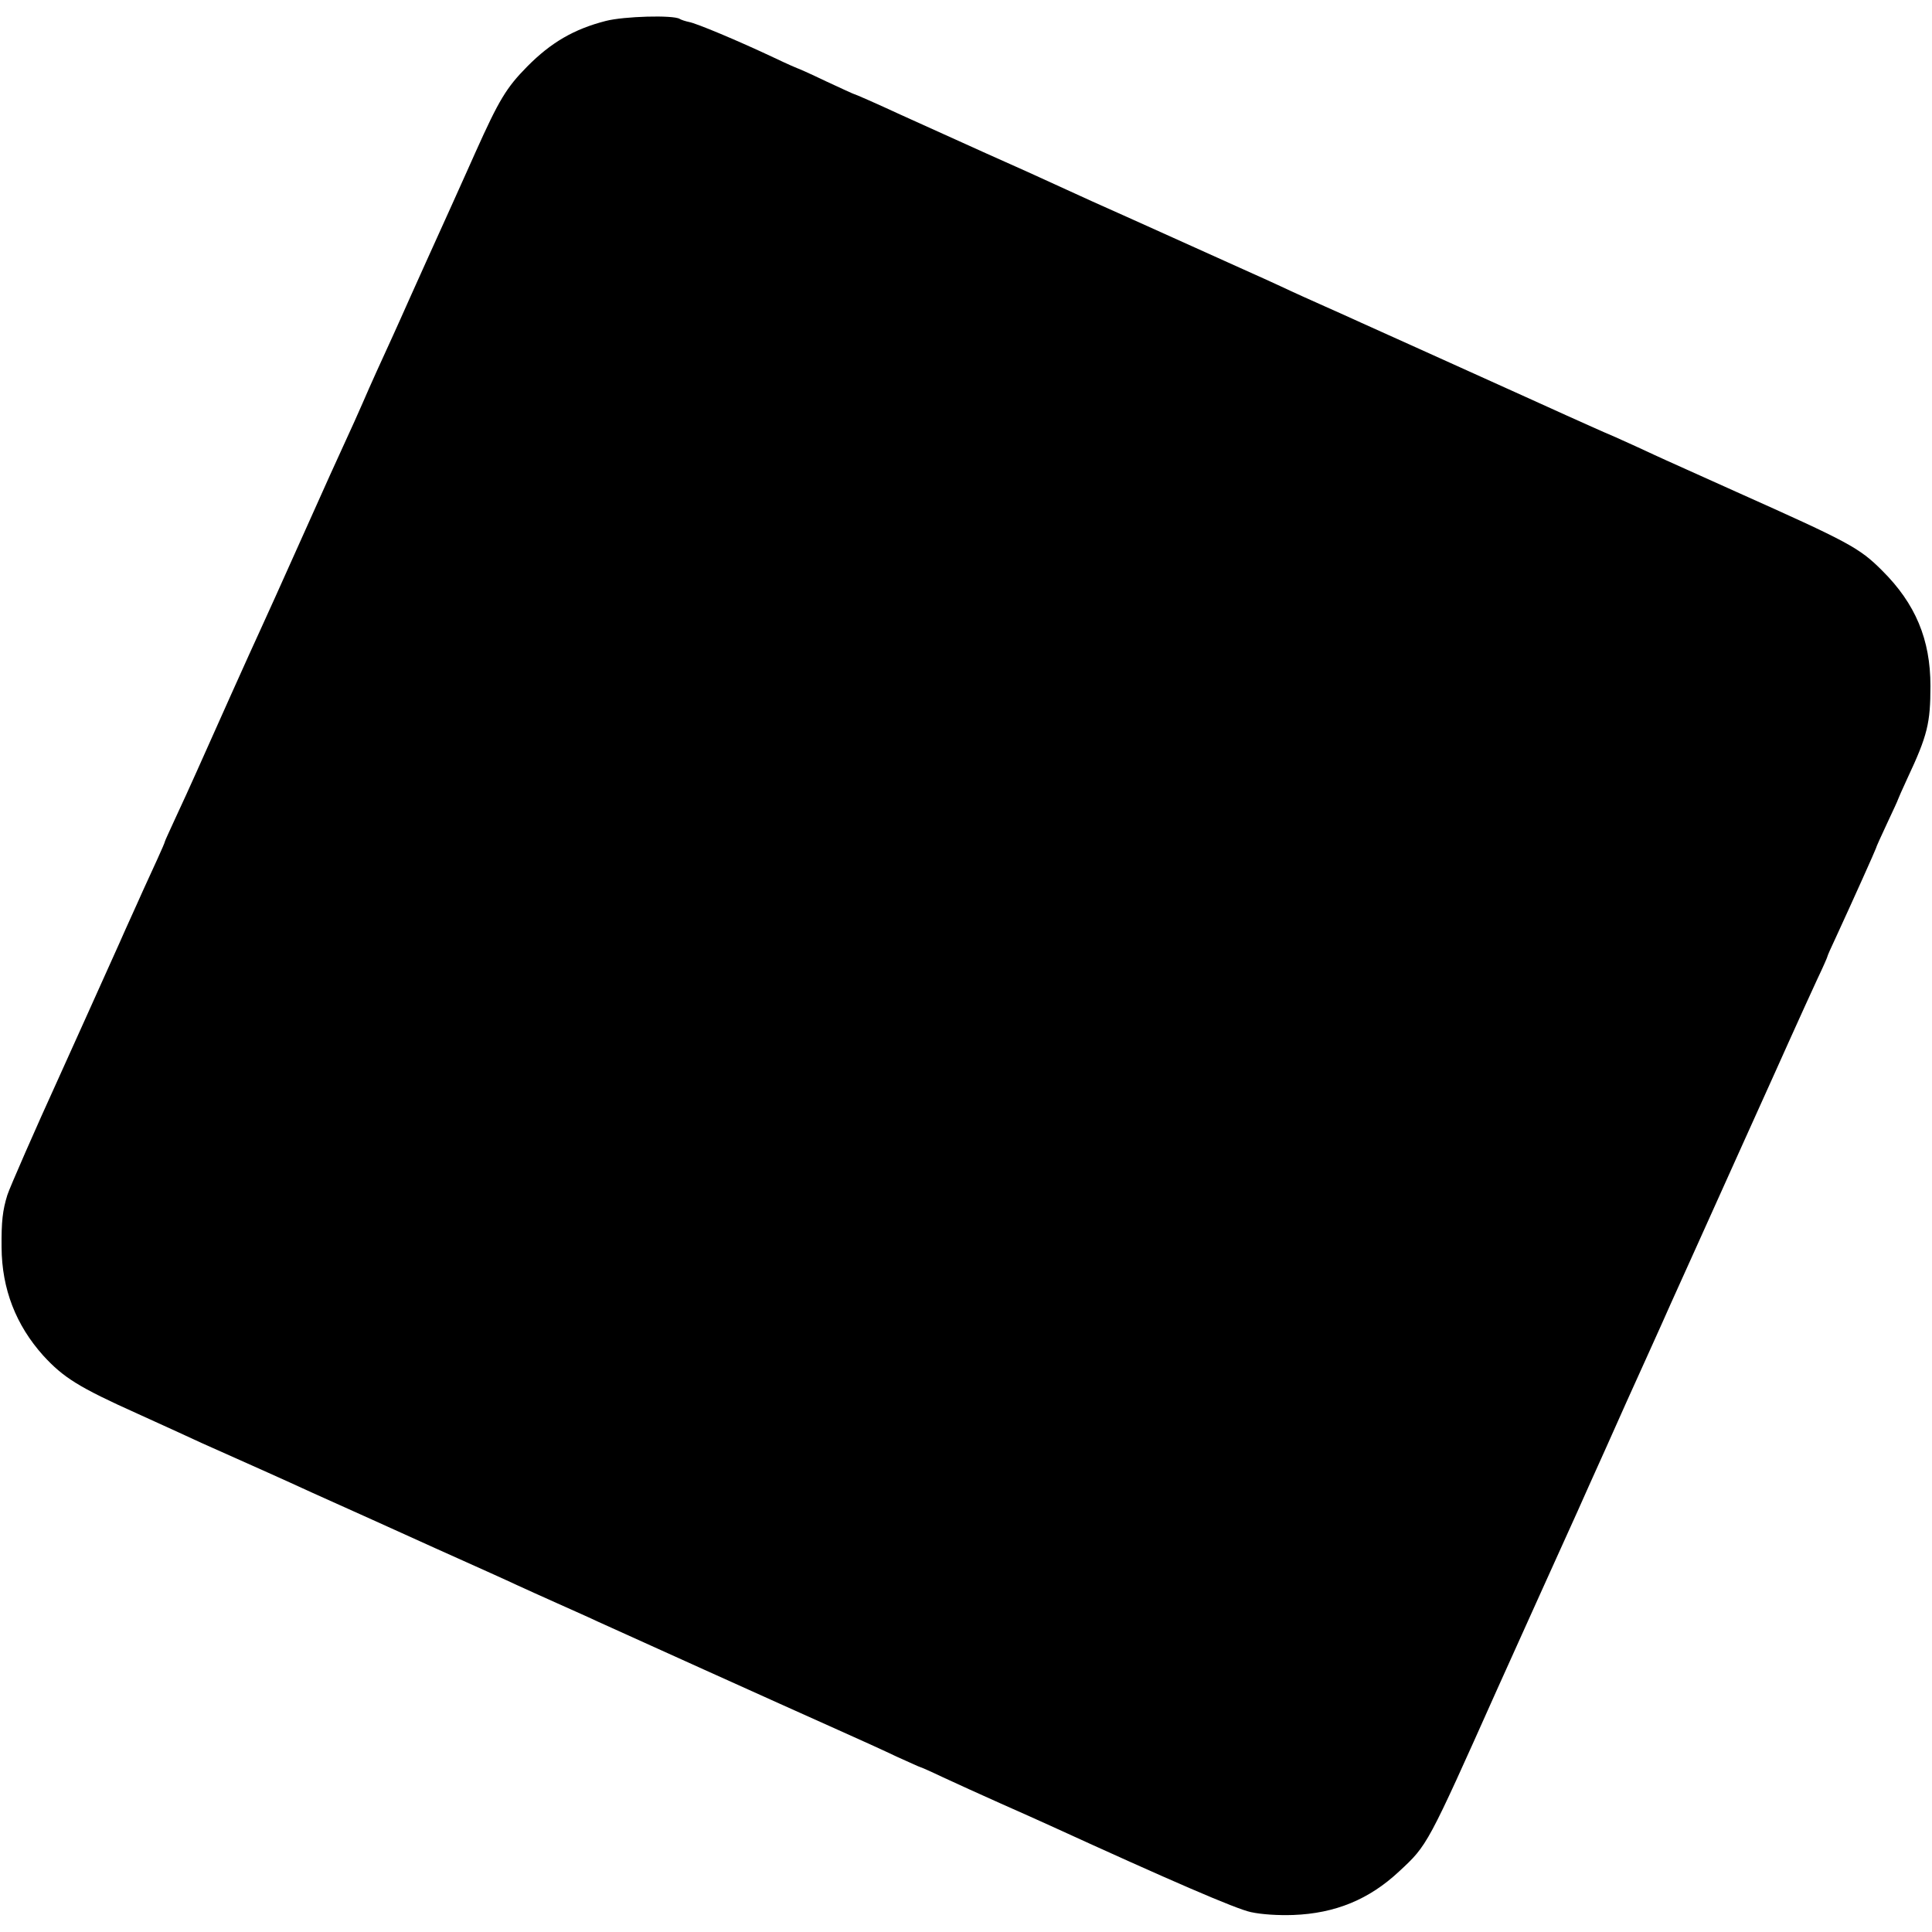 <?xml version="1.0" standalone="no"?>
<!DOCTYPE svg PUBLIC "-//W3C//DTD SVG 20010904//EN"
 "http://www.w3.org/TR/2001/REC-SVG-20010904/DTD/svg10.dtd">
<svg version="1.0" xmlns="http://www.w3.org/2000/svg"
 width="738pt" height="738pt" viewBox="0 0 738 738"
 preserveAspectRatio="xMidYMid meet">
<g transform="translate(0,738) scale(0.1,-0.1)"
fill="#000000" stroke="none">
<path d="M2314 7300 c-121 -31 -209 -82 -300 -174 -80 -81 -108 -128 -197
-326 -8 -19 -50 -111 -92 -205 -42 -93 -85 -188 -95 -210 -10 -22 -38 -85 -63
-140 -24 -55 -54 -120 -65 -145 -45 -98 -86 -188 -117 -260 -18 -41 -46 -104
-63 -140 -17 -36 -92 -202 -167 -370 -75 -168 -147 -327 -160 -355 -29 -62
-194 -430 -245 -545 -21 -47 -56 -124 -79 -173 -22 -48 -41 -89 -41 -91 0 -3
-13 -33 -29 -68 -16 -35 -40 -88 -54 -118 -13 -30 -34 -75 -45 -100 -11 -25
-33 -72 -47 -105 -45 -100 -205 -456 -232 -515 -85 -186 -187 -419 -195 -445
-18 -58 -23 -101 -22 -200 1 -159 55 -297 159 -413 77 -84 135 -121 360 -222
110 -50 220 -100 245 -112 25 -11 83 -37 130 -58 47 -21 180 -80 295 -133 116
-52 327 -147 470 -212 143 -64 283 -127 310 -140 28 -13 97 -44 155 -70 58
-26 128 -57 155 -70 59 -27 708 -320 914 -412 79 -35 182 -82 228 -104 47 -21
86 -39 88 -39 2 0 41 -17 87 -39 45 -21 144 -66 218 -99 74 -33 160 -71 190
-85 457 -209 711 -319 768 -331 41 -9 104 -13 162 -11 160 6 290 59 405 167
108 100 107 98 373 693 111 246 225 499 308 682 14 32 63 141 109 243 45 102
115 257 155 345 40 88 81 180 92 205 19 42 127 281 275 610 36 80 76 168 88
195 13 28 53 118 90 200 37 83 85 187 106 233 22 46 39 85 39 87 0 3 15 37 34
77 65 141 151 333 152 338 0 3 19 45 42 94 23 49 42 90 42 92 0 1 16 38 36 81
77 164 88 211 88 353 0 177 -57 314 -185 441 -87 87 -127 108 -554 299 -137
62 -279 125 -315 142 -36 17 -104 48 -151 69 -48 20 -131 58 -185 82 -55 25
-126 57 -159 72 -371 168 -579 261 -625 282 -30 14 -93 42 -140 63 -47 21
-121 54 -165 75 -44 20 -93 43 -110 50 -111 50 -279 126 -455 205 -113 50
-227 102 -255 115 -127 58 -170 78 -310 140 -82 37 -228 103 -323 146 -95 44
-175 79 -178 79 -2 0 -52 23 -110 50 -58 28 -108 50 -110 50 -1 0 -40 17 -86
39 -142 67 -298 132 -326 137 -14 3 -30 8 -36 12 -25 15 -212 10 -282 -8z"/>
</g>
</svg>

